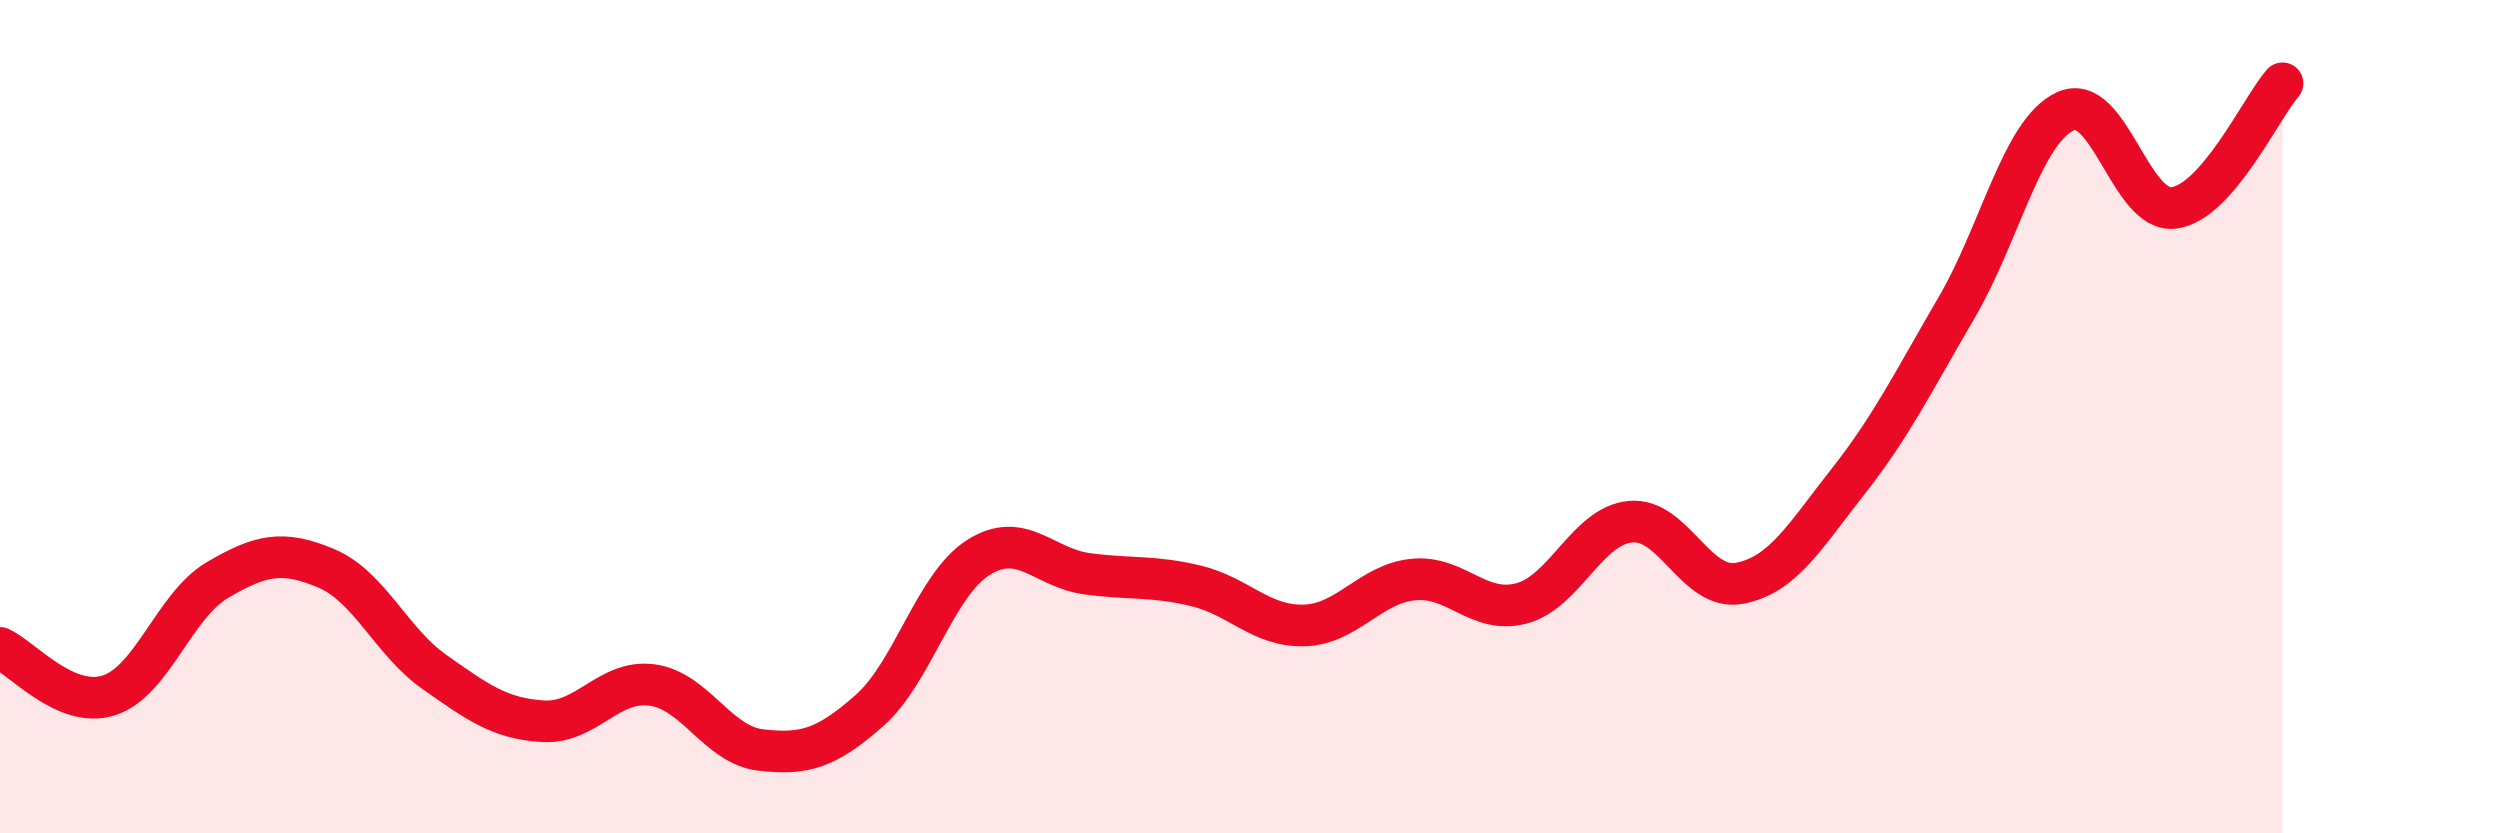 
    <svg width="60" height="20" viewBox="0 0 60 20" xmlns="http://www.w3.org/2000/svg">
      <path
        d="M 0,15.55 C 0.52,15.78 1.57,17.02 2.61,16.69 C 3.65,16.36 4.18,14.53 5.22,13.92 C 6.26,13.31 6.79,13.2 7.83,13.64 C 8.87,14.08 9.39,15.4 10.43,16.13 C 11.47,16.86 12,17.25 13.04,17.31 C 14.08,17.37 14.61,16.3 15.65,16.44 C 16.69,16.58 17.22,17.88 18.26,18 C 19.3,18.12 19.83,17.97 20.87,17.05 C 21.91,16.13 22.44,14.04 23.48,13.38 C 24.52,12.72 25.05,13.63 26.09,13.77 C 27.13,13.91 27.66,13.81 28.7,14.06 C 29.74,14.31 30.26,15.04 31.3,15.01 C 32.34,14.98 32.87,14.02 33.91,13.91 C 34.95,13.8 35.48,14.76 36.52,14.48 C 37.56,14.2 38.09,12.62 39.13,12.52 C 40.17,12.42 40.7,14.19 41.74,14 C 42.78,13.81 43.31,12.88 44.35,11.56 C 45.39,10.24 45.92,9.16 46.96,7.38 C 48,5.6 48.53,3.15 49.57,2.67 C 50.61,2.19 51.13,5.12 52.17,4.99 C 53.21,4.86 54.26,2.6 54.78,2L54.78 20L0 20Z"
        fill="#EB0A25"
        opacity="0.1"
        stroke-linecap="round"
        stroke-linejoin="round"
      />
      <path
        d="M 0,15.55 C 0.52,15.78 1.57,17.02 2.61,16.69 C 3.65,16.36 4.18,14.53 5.22,13.92 C 6.26,13.31 6.79,13.2 7.83,13.64 C 8.87,14.08 9.39,15.4 10.43,16.13 C 11.47,16.86 12,17.25 13.04,17.31 C 14.08,17.37 14.61,16.3 15.65,16.44 C 16.69,16.58 17.22,17.88 18.26,18 C 19.3,18.12 19.83,17.97 20.87,17.05 C 21.91,16.13 22.44,14.04 23.48,13.38 C 24.52,12.72 25.05,13.63 26.09,13.77 C 27.13,13.91 27.66,13.81 28.7,14.06 C 29.74,14.31 30.26,15.04 31.3,15.01 C 32.34,14.98 32.87,14.02 33.91,13.91 C 34.95,13.8 35.48,14.76 36.52,14.48 C 37.56,14.2 38.09,12.62 39.13,12.52 C 40.17,12.42 40.7,14.19 41.74,14 C 42.78,13.81 43.31,12.88 44.35,11.56 C 45.39,10.24 45.92,9.16 46.96,7.38 C 48,5.6 48.53,3.15 49.57,2.67 C 50.61,2.19 51.13,5.12 52.17,4.99 C 53.21,4.86 54.26,2.6 54.78,2"
        stroke="#EB0A25"
        stroke-width="1"
        fill="none"
        stroke-linecap="round"
        stroke-linejoin="round"
      />
    </svg>
  